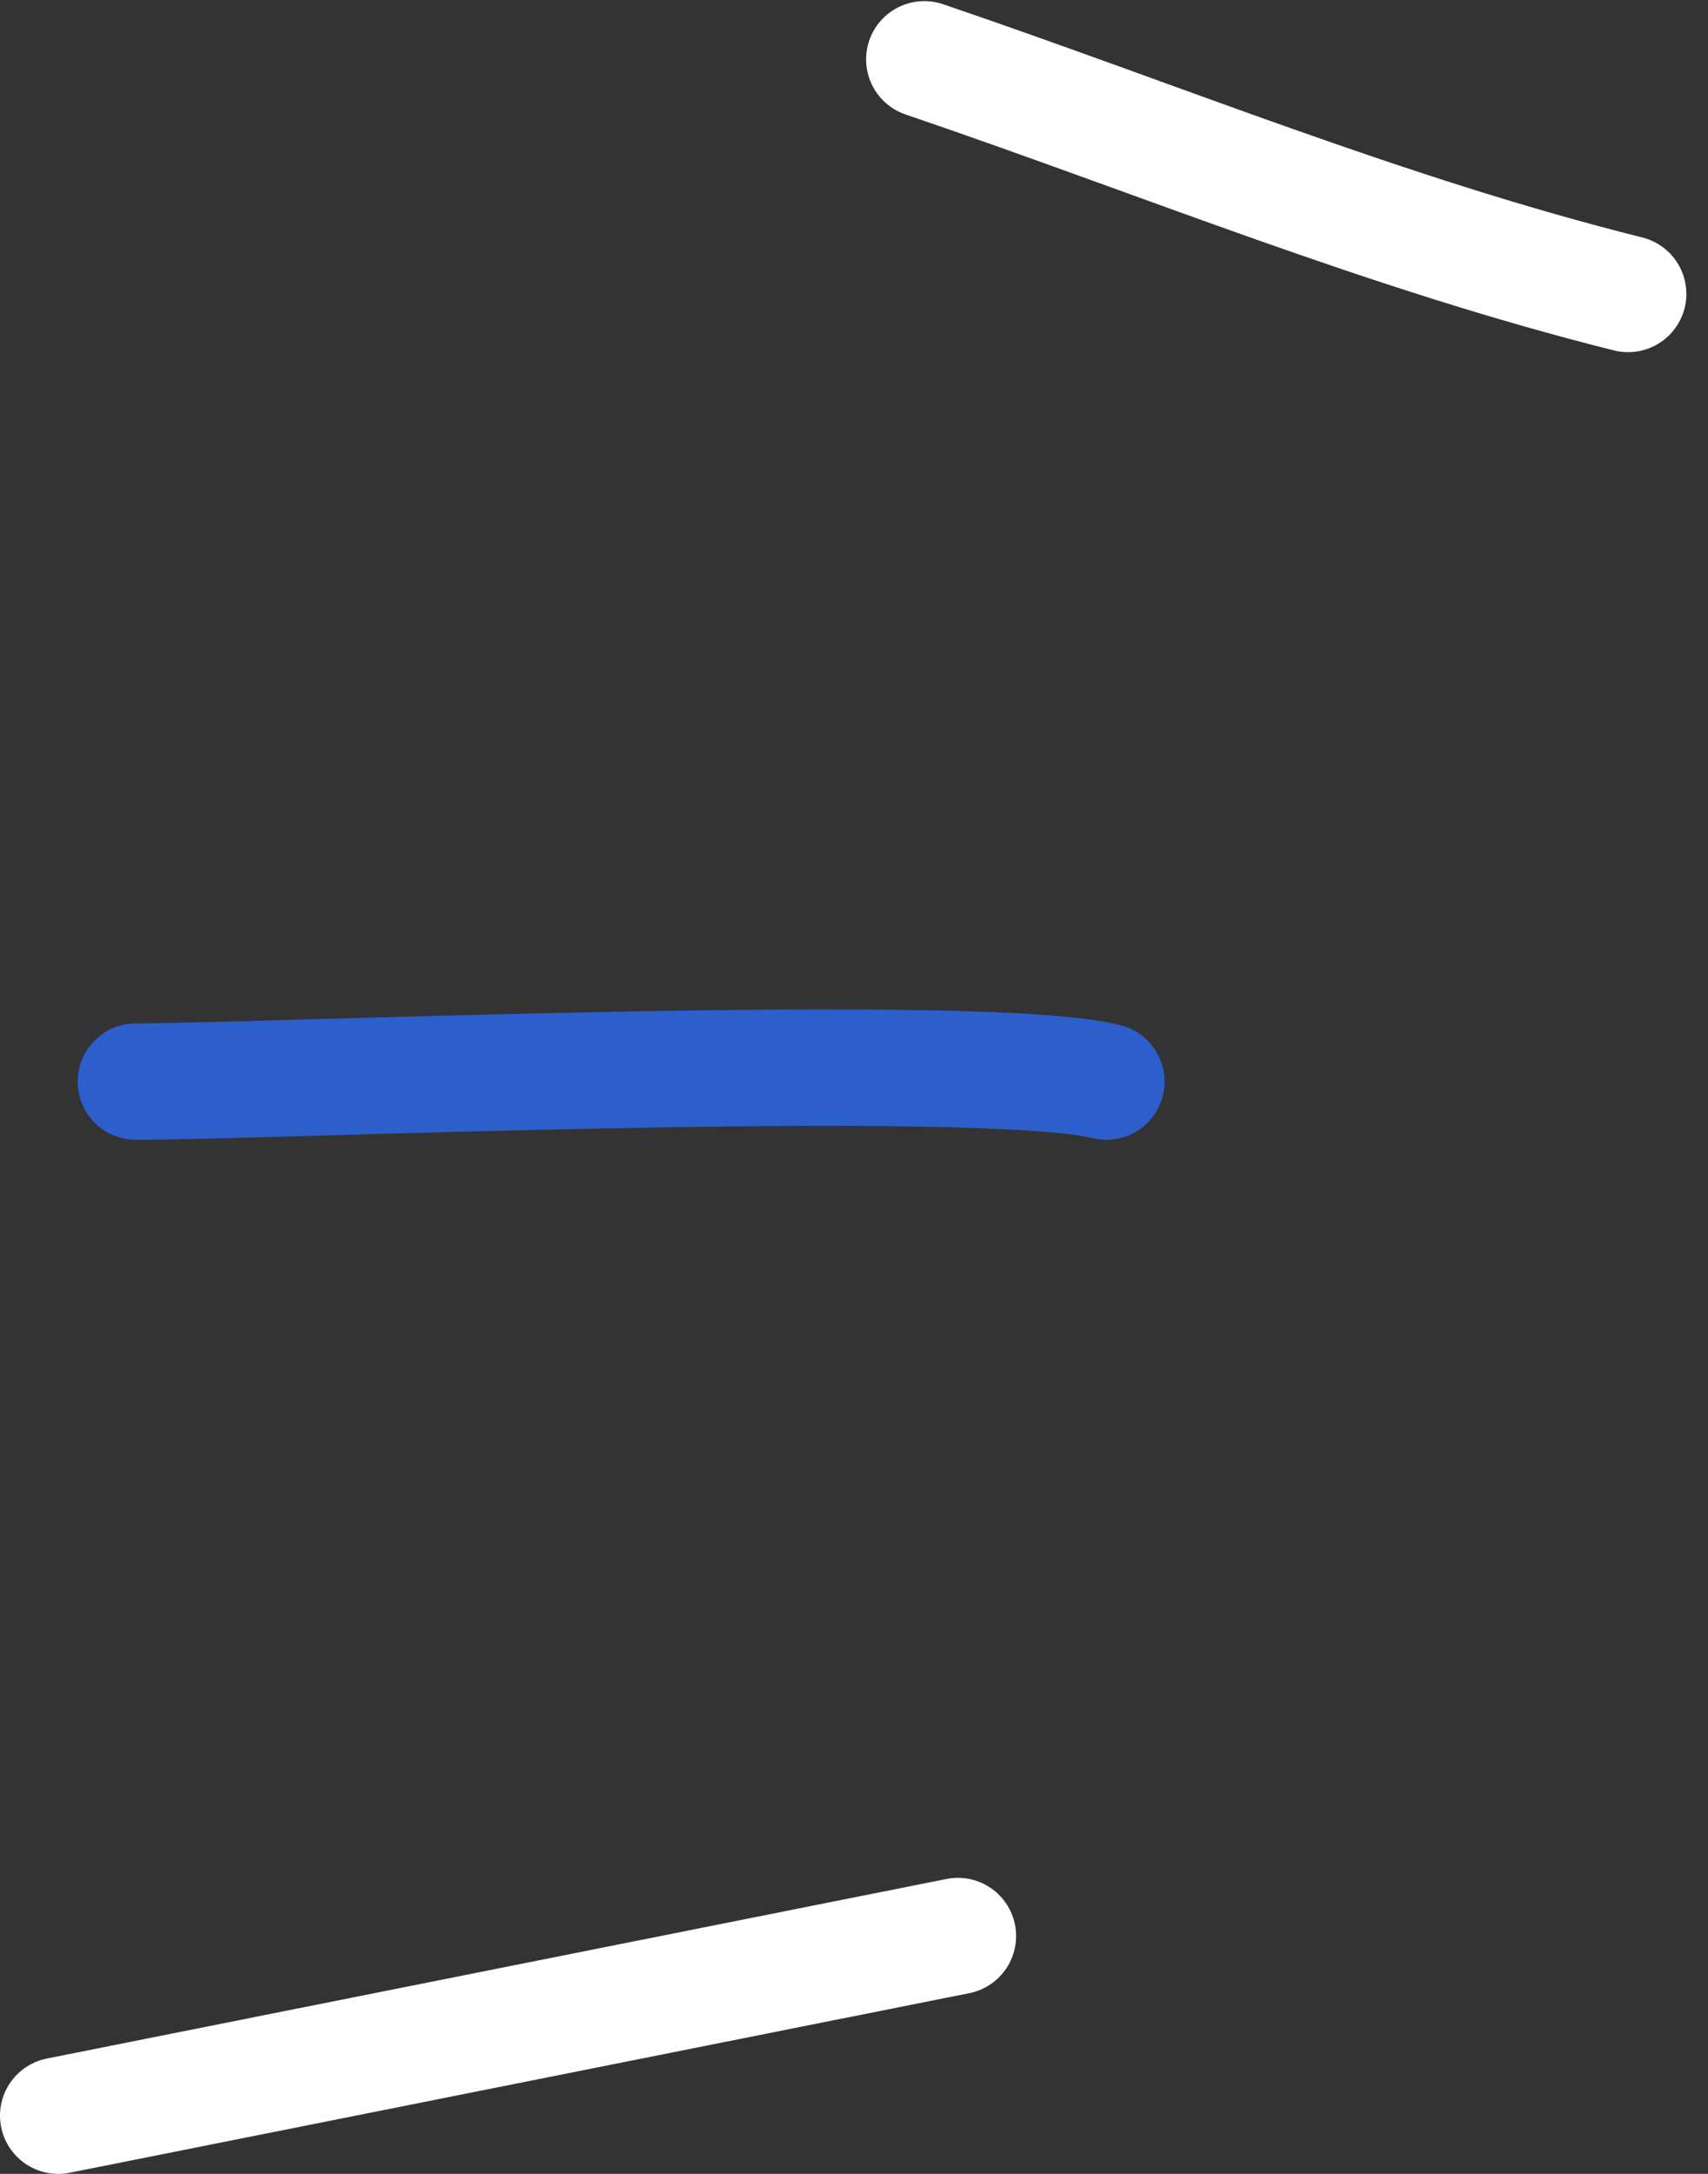 <?xml version="1.0" encoding="UTF-8"?> <svg xmlns="http://www.w3.org/2000/svg" width="44" height="56" viewBox="0 0 44 56" fill="none"><rect x="0" y="0" width="44" height="56" fill="#333333" stroke="none"/> <path d="M23.812 1.529C29.923 3.608 35.719 6.017 41.942 7.572" stroke="white" stroke-width="3" stroke-linecap="round"></path> <path d="M3.5 27.863C6.851 27.863 25.26 27.054 28.5 27.863" stroke="#2C5FCB" stroke-width="3" stroke-linecap="round"></path> <path d="M1.5 54.5L24.676 49.874" stroke="white" stroke-width="3" stroke-linecap="round"></path> </svg> 